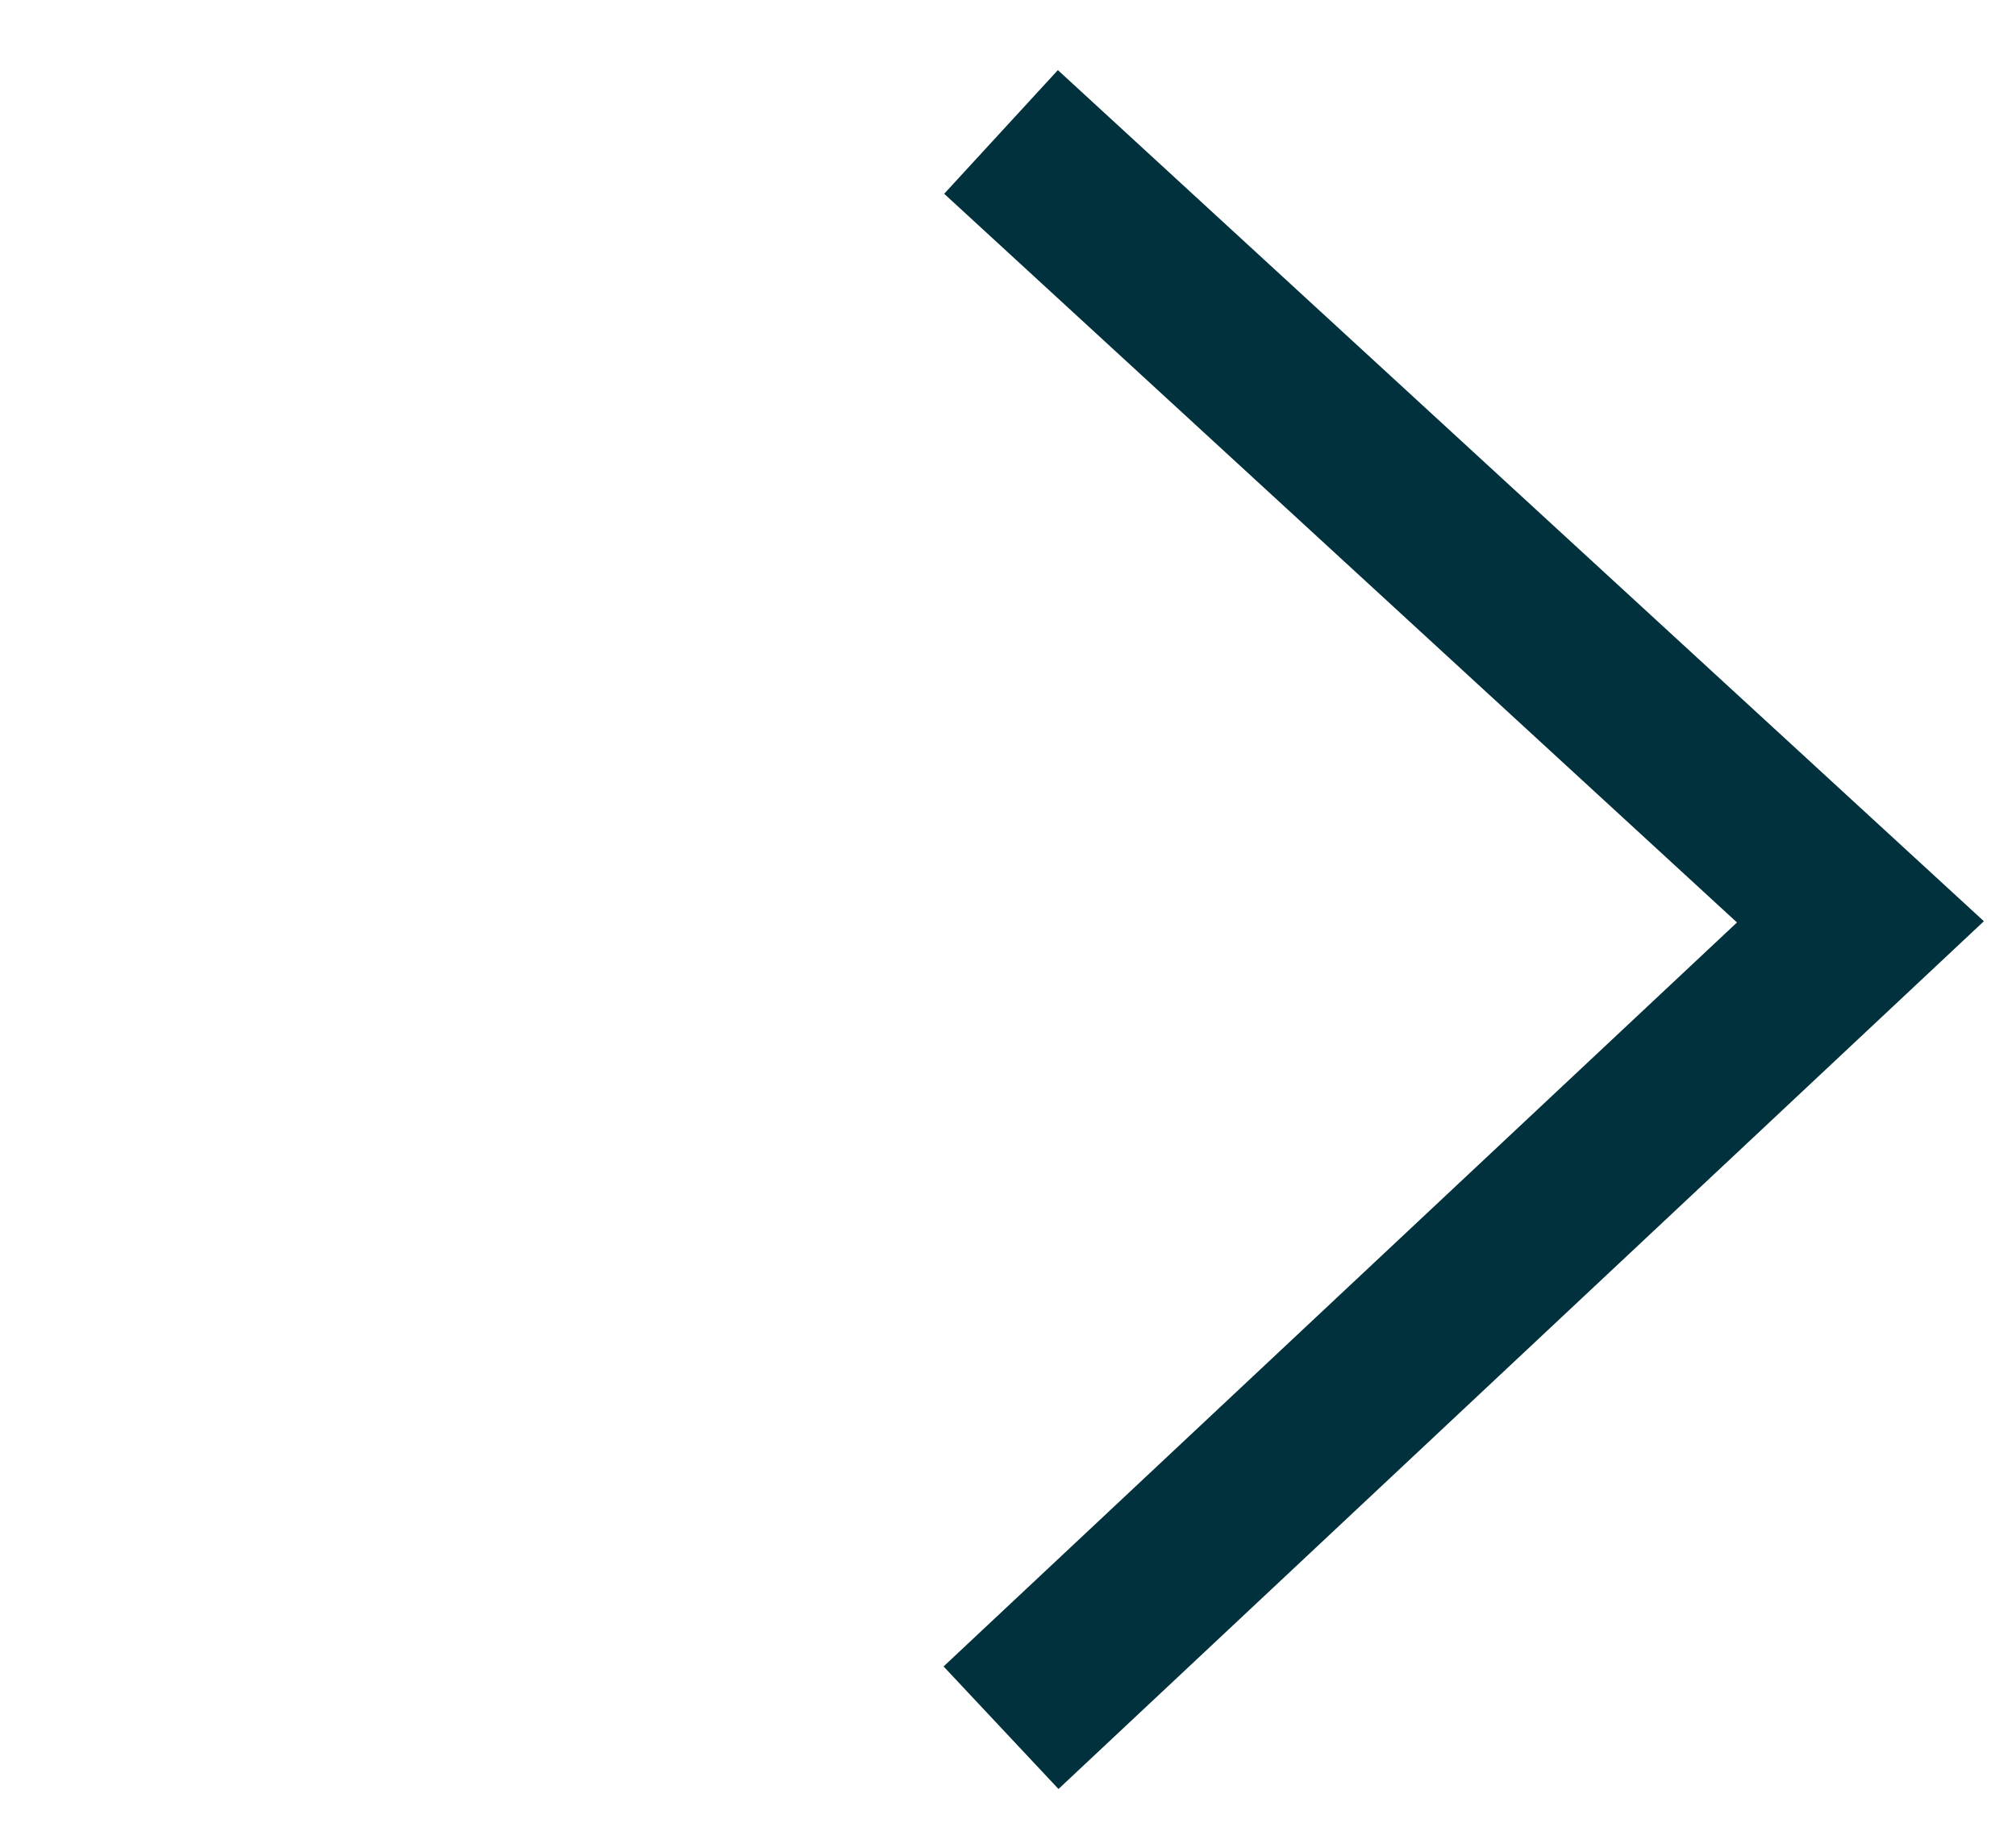 <svg width="24" height="22" viewBox="0 0 24 22" xmlns="http://www.w3.org/2000/svg">
    <path d="m11.917 1.571 10.231 9.405-10.231 9.595" stroke="#00313C" stroke-width="2" fill="none" fill-rule="evenodd"/>
</svg>
